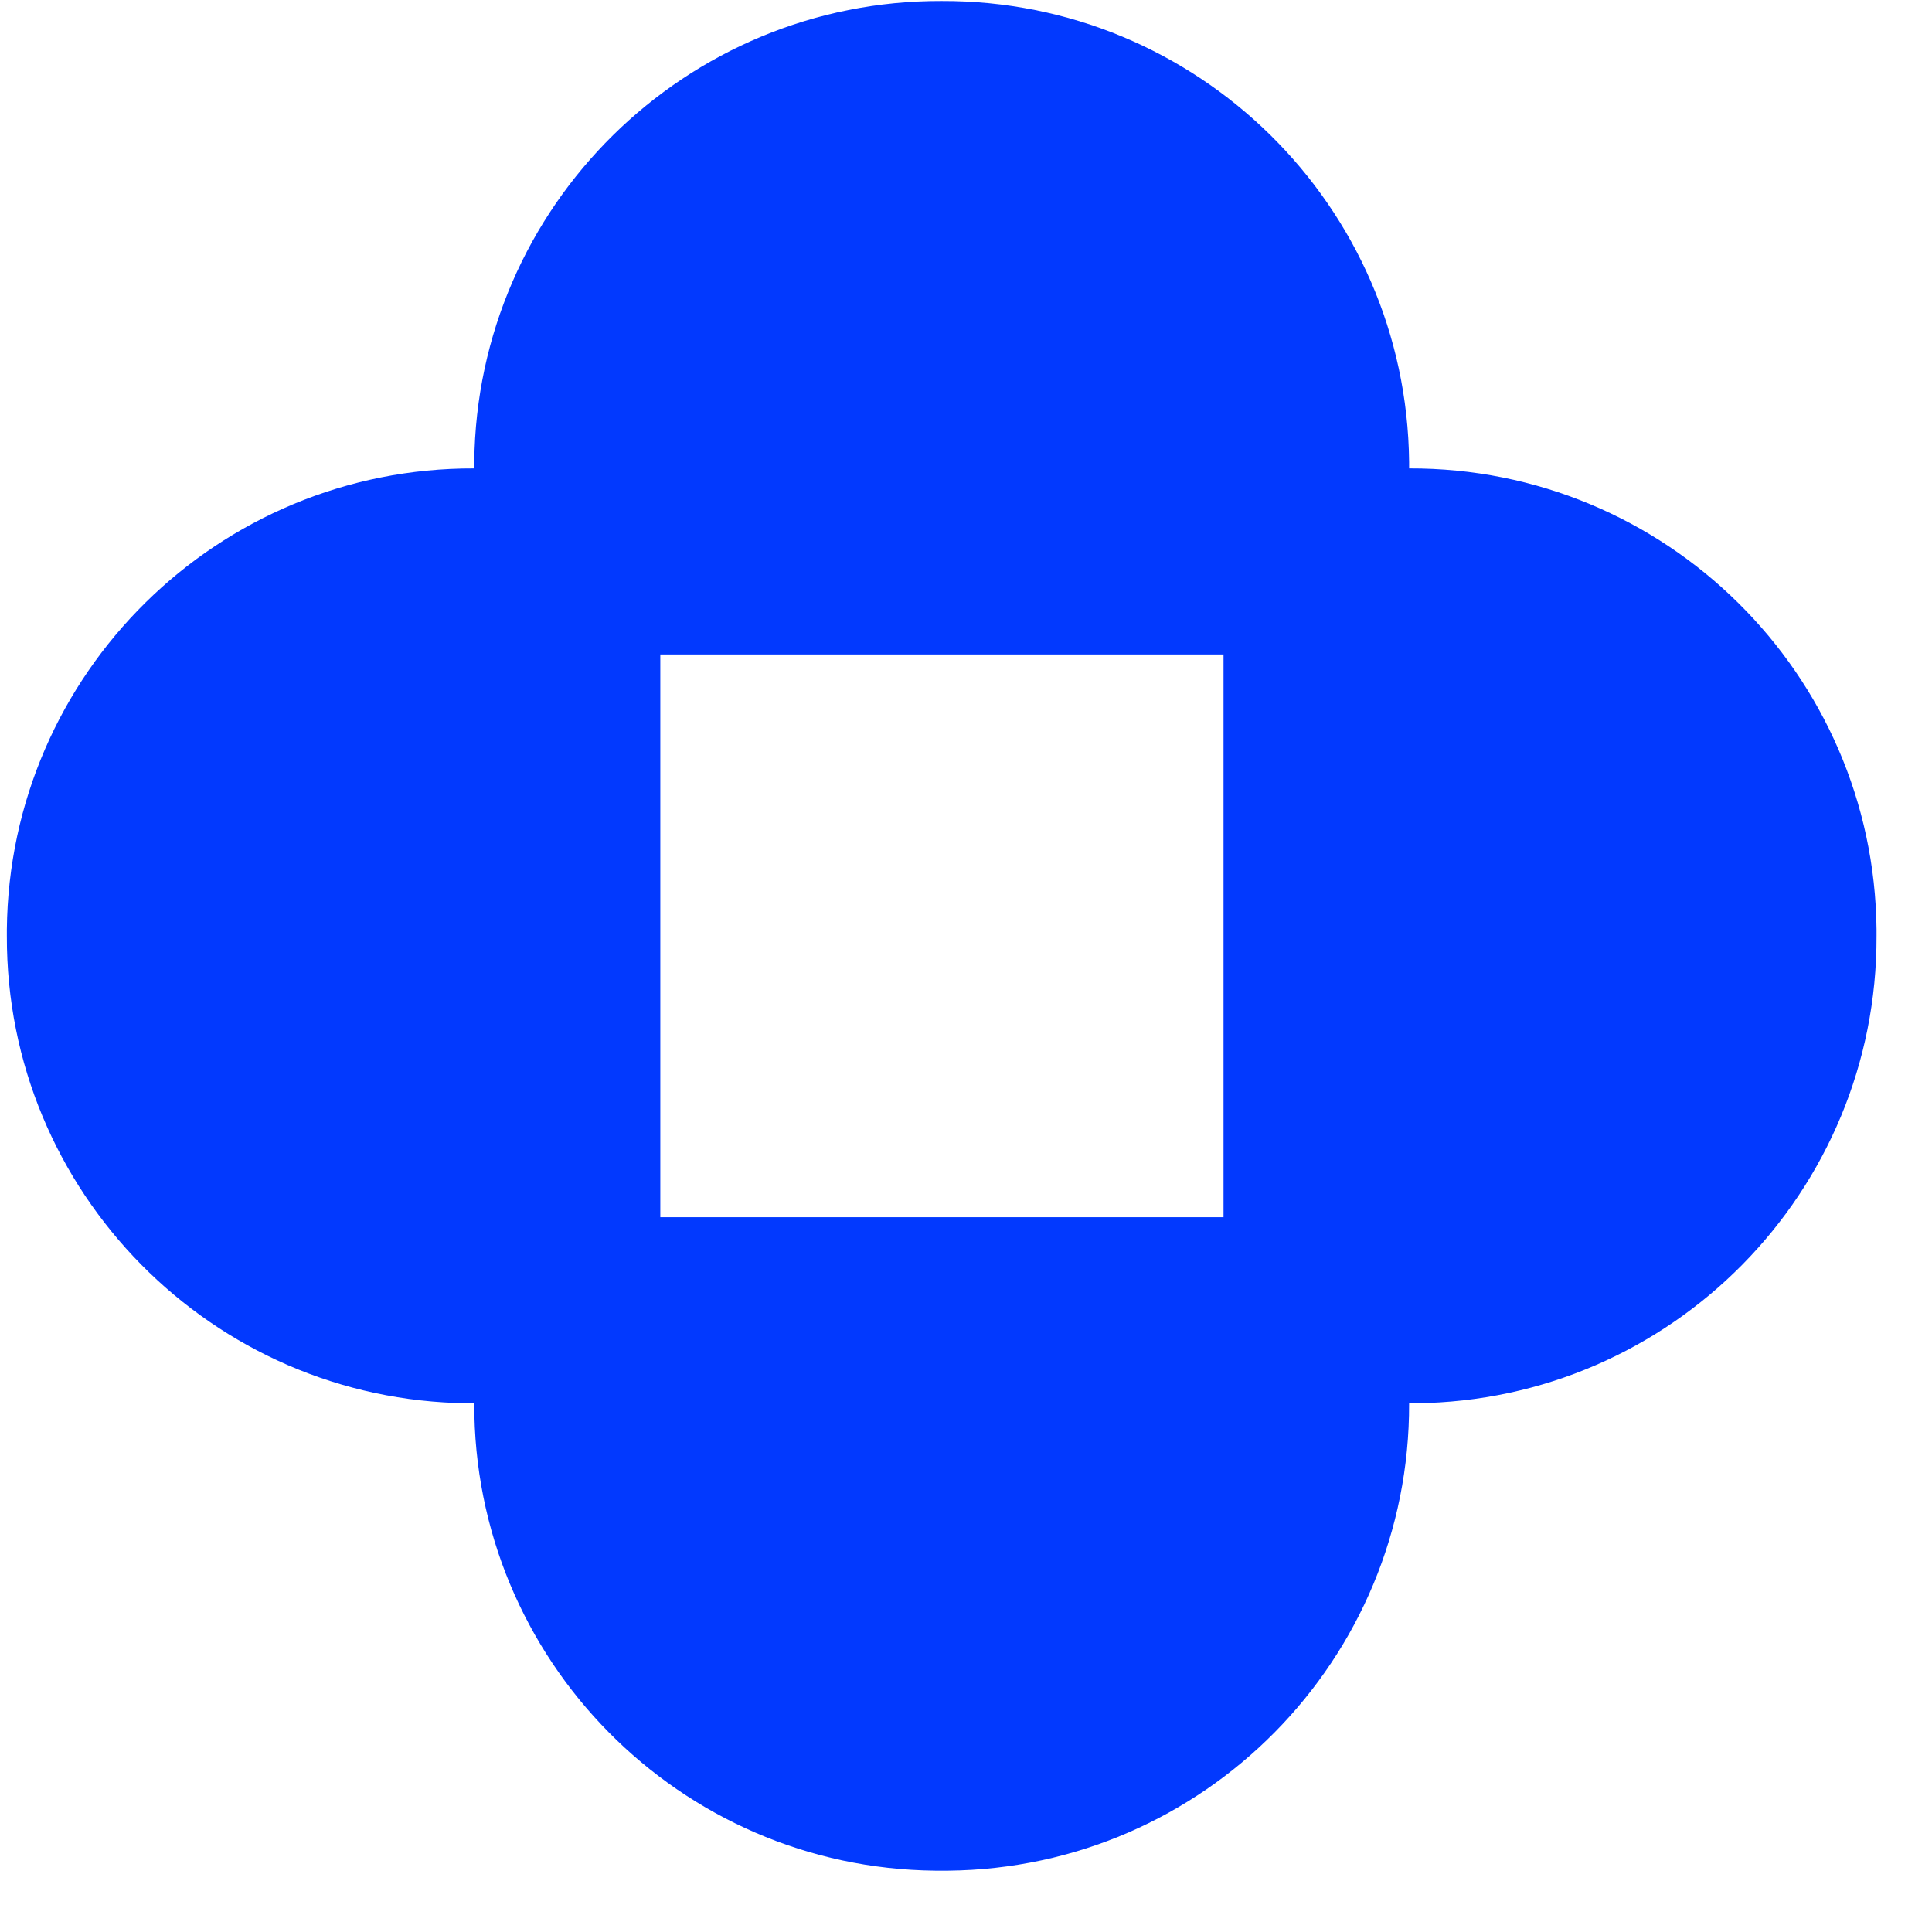 <?xml version="1.0" encoding="UTF-8"?> <svg xmlns="http://www.w3.org/2000/svg" width="31" height="31" viewBox="0 0 31 31" fill="none"><path d="M30.11 15.016V14.913C30.069 10.808 26.722 7.502 22.61 7.516C22.576 7.516 22.542 7.516 22.508 7.516H22.61V7.413C22.569 3.301 19.215 0.002 15.11 0.016C11.005 0.002 7.651 3.308 7.61 7.413V7.516C3.498 7.502 0.151 10.808 0.11 14.913V15.016C0.097 19.121 3.403 22.475 7.508 22.516H7.61C7.597 26.628 10.903 29.975 15.008 30.016H15.11H15.213C19.318 29.975 22.624 26.628 22.61 22.516H22.713C26.825 22.475 30.124 19.121 30.11 15.016ZM7.61 22.516H7.713C7.679 22.516 7.644 22.516 7.61 22.516ZM19.625 19.531H10.595V10.501H19.632V19.531H19.625Z" fill="#0239FE"></path></svg> 